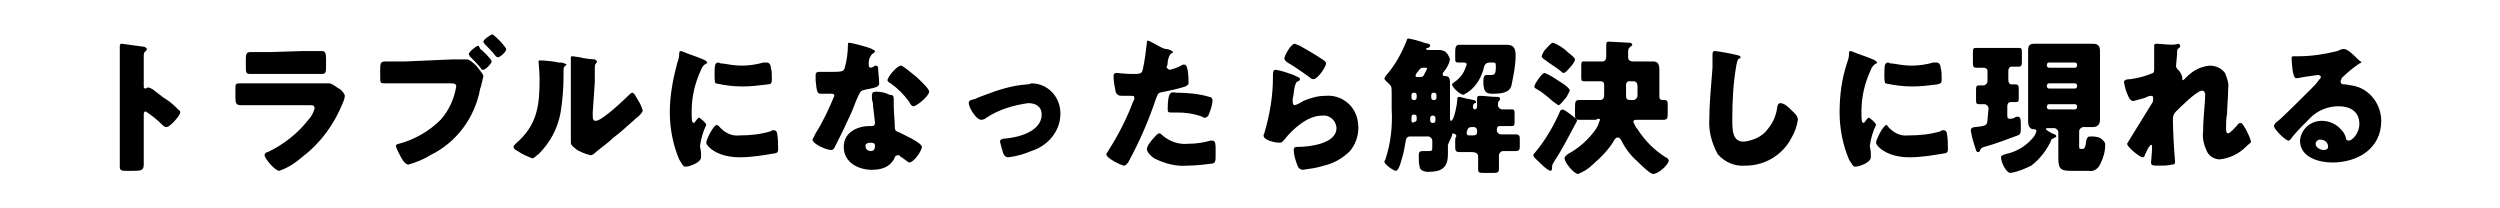 <?xml version="1.0" encoding="utf-8"?>
<!-- Generator: Adobe Illustrator 27.9.0, SVG Export Plug-In . SVG Version: 6.00 Build 0)  -->
<svg version="1.1" id="レイヤー_1" xmlns="http://www.w3.org/2000/svg" xmlns:xlink="http://www.w3.org/1999/xlink" x="0px"
	 y="0px" viewBox="0 0 240 20" style="enable-background:new 0 0 240 20;" xml:space="preserve">
<path id="パス_97169" d="M13.8,11c0-0.1,0-0.3,0.2-0.3c0.6,0.4,1.1,0.8,1.6,1.3c0.1,0.1,0.2,0.2,0.4,0.2c0.3,0,1.3-1.1,1.3-1.4
	c0-0.1,0-0.2-0.1-0.2c-0.4-0.4-0.8-0.8-1.3-1.1c-0.2-0.1-0.8-0.6-1.2-0.9c-0.2-0.1-0.3-0.2-0.5-0.2c-0.1,0-0.2,0.1-0.2,0.1
	c-0.2,0-0.2-0.1-0.2-0.2V5.4c0-0.2,0-0.4,0.2-0.5c0,0,0.1-0.1,0.1-0.2c0-0.1-0.1-0.1-0.2-0.2c-0.7-0.1-1.4-0.2-2.2-0.3
	c-0.2,0-0.2,0.1-0.2,0.3c0,0.4,0,1.2,0,1.7v8.1c0,0.6,0,1.1,0,1.7c0,0.4,0.2,0.4,0.7,0.4h0.6c0.9,0,1-0.1,1-0.7c0-0.5,0-0.9,0-1.4
	L13.8,11z M25.9,5c-0.7,0-1.5,0-1.9,0c-0.3,0-0.4,0.2-0.4,0.6v0.8c0,0.5,0,0.7,0.4,0.7c0.6,0,1.2,0,1.8,0h3.3c0.6,0,1.2,0,1.8,0
	c0.4,0,0.4-0.2,0.4-0.8V5.6c0-0.5-0.1-0.7-0.4-0.7c-0.2,0-0.4,0-0.5,0c-0.4,0-0.9,0-1.3,0L25.9,5z M24.9,8c-0.6,0-1.3,0-1.9,0
	c-0.4,0-0.4,0.1-0.4,0.6v0.8c0,0.5,0.1,0.7,0.5,0.7c0.6,0,1.2,0,1.9,0h4.8c0.2,0,0.4,0,0.4,0.3c-0.1,0.4-0.3,0.8-0.6,1.1
	c-1,1.3-2.4,2.4-3.9,3.1c-0.1,0-0.3,0.1-0.3,0.3c0,0.3,1,1.5,1.4,1.5c0.9-0.3,1.6-0.8,2.3-1.4c1.7-1.3,3-3.1,3.8-5.1
	c0.1-0.2,0.2-0.5,0.2-0.7c0-0.2-0.3-0.5-0.4-0.6C32.3,8.4,31.9,8,31.6,8c-0.1,0-0.2,0-0.3,0c-0.3,0-0.6,0-0.9,0L24.9,8z M45,5.2
	c0,0.1,0.1,0.1,0.1,0.2c0.4,0.4,0.8,0.8,1.1,1.2c0,0.1,0.1,0.1,0.2,0.1c0.2,0,0.8-0.6,0.8-0.8s-0.9-1.1-1.1-1.2
	C46,4.5,46,4.4,45.9,4.4C45.7,4.4,45,5,45,5.2L45,5.2z M47.3,3.3c-0.2,0-0.9,0.5-0.9,0.7c0,0.1,0.1,0.1,0.1,0.2
	c0.4,0.4,0.8,0.8,1.1,1.2c0,0,0.1,0.1,0.2,0.1c0.2,0,0.8-0.5,0.8-0.8C48.3,4.2,47.8,3.7,47.3,3.3L47.3,3.3z M38.9,5.9
	c-0.6,0-1.3,0-1.9,0c-0.4,0-0.5,0.1-0.5,0.7v0.7c0,0.7,0,0.7,0.5,0.7c0.6,0,1.2,0,1.8,0h4.5c0.2,0,0.5,0,0.5,0.3
	c-0.2,1.2-0.7,2.3-1.5,3.2c-1.1,1.1-2.5,1.9-4,2.3c-0.1,0-0.3,0.1-0.3,0.2c0.1,0.4,0.3,0.7,0.5,1.1c0.1,0.2,0.4,0.7,0.7,0.7
	c0.7-0.2,1.5-0.5,2.1-0.9c2.5-1.2,4.3-3.6,4.8-6.4c0.1-0.2,0.1-0.4,0.2-0.7c0-0.2,0.1-0.3,0.1-0.5c0-0.2-0.4-0.6-0.6-0.9l-0.1-0.1
	c-0.2-0.2-0.6-0.6-0.9-0.6c-0.3,0-0.9,0-1.3,0L38.9,5.9z M51.9,5.8c-0.1,0-0.2,0-0.2,0.1c0,0.1,0.1,1,0.1,1.7c0,2.5-0.2,4.4-2.3,6.2
	c-0.1,0.1-0.2,0.2-0.2,0.3c0,0.2,0.2,0.3,0.4,0.4c0.4,0.3,0.9,0.5,1.4,0.7c0.2,0,0.4-0.3,0.6-0.4c1.1-1.1,1.8-2.4,2.1-3.9
	c0.2-1.2,0.3-2.4,0.3-3.6c0-0.2,0-0.3,0-0.5c0-0.2,0-0.4,0.2-0.5c0,0,0.1-0.1,0.1-0.1C54.1,6,53.9,6,53.6,6
	C53.3,5.9,52.2,5.8,51.9,5.8L51.9,5.8z M57.1,7.9c0-0.4,0-0.8,0-1.3c0-0.2,0-0.4,0.1-0.5c0.1-0.1,0.1-0.1,0.1-0.2
	c0-0.1-0.1-0.1-0.2-0.2c-0.2,0-1.2-0.1-1.4-0.2c-0.1,0-0.7-0.1-0.7-0.1c-0.1,0-0.2,0-0.2,0.1c0,0,0,0.1,0,0.1c0,0.2,0,0.5,0,0.8
	c0,0.4,0,0.9,0,1.2v4.4c0,0.8,0,1.4,0,1.7c0,0.3,0.4,0.5,0.6,0.7c0.4,0.2,0.8,0.4,1.3,0.5c0.2,0,0.4-0.2,0.5-0.3
	c0.6-0.5,1.2-0.9,1.7-1.4c0.7-0.5,1.3-1.1,2-1.7c0,0,0.1-0.1,0.1-0.1c0.3-0.2,0.7-0.6,0.7-0.8c-0.1-0.3-0.2-0.6-0.4-0.9
	c-0.2-0.3-0.4-0.8-0.6-0.8c-0.1,0-0.2,0.1-0.3,0.2c-0.4,0.4-2.6,2.5-3.2,2.5c-0.3,0-0.3-0.2-0.3-0.8L57.1,7.9z M64.3,10.8
	c0,1.5,0.3,3.1,0.9,4.5c0.3,0.5,0.4,0.7,0.6,0.7c0.4,0,1.5-0.4,1.5-0.9c0-0.1,0-0.3,0-0.4c0-0.2-0.1-0.6-0.1-0.7
	c0.1-0.7,0.3-1.4,0.6-2c0-0.2-0.6-0.7-0.7-0.7s-0.2,0.2-0.3,0.3c-0.1,0.1-0.1,0.2-0.2,0.2c-0.2,0-0.2-0.4-0.2-1.1
	c0-1.4,0.3-2.7,0.9-4c0.1-0.3,0.3-0.5,0.5-0.6c0.1,0,0.1-0.1,0.1-0.1s-0.1-0.2-0.4-0.3c-0.7-0.3-1.4-0.5-2.1-0.8
	c-0.2,0-0.2,0.1-0.2,0.4c0,0.2-0.1,0.5-0.2,0.8C64.6,7.6,64.3,9.2,64.3,10.8z M68.6,7.3c0,0.2,0,0.6,0.1,0.7
	c0.9,0.2,1.7,0.3,2.6,0.3c0.8,0,1.6-0.1,2.4-0.2C74,8.1,74.1,8,74.1,7.6c0-0.4,0-0.8-0.1-1.1C74,6.3,73.9,6,73.6,6
	c-0.1,0-0.2,0-0.3,0c-0.7,0.2-1.4,0.3-2.1,0.3c-0.6,0-1.2-0.1-1.8-0.2c-0.1,0-0.3,0-0.4-0.1C68.6,6,68.6,6.3,68.6,7.3z M68.8,12
	c-0.3,0-1,1.4-1,1.7c0,0.3,1,1.4,3.2,1.4c1.2,0,2.3-0.2,3.5-0.4c0.2-0.1,0.2-0.2,0.2-0.4c0-0.5,0-1-0.1-1.5c0-0.1-0.1-0.3-0.3-0.3
	c-0.1,0-0.2,0-0.3,0.1C73,12.9,72,13,71,13c-0.8,0.1-1.5-0.3-2-0.9C69,12.1,68.9,12,68.8,12z M81.5,4.1c-0.1,0-0.1,0.1-0.1,0.2
	c0,0.7-0.1,1.5-0.3,2.2c-0.1,0.4-0.3,0.4-1.6,0.4c-0.3,0-0.6,0-0.9,0c-0.2,0-0.3,0.1-0.3,0.3c0,0.1,0,0.4,0,0.5
	c0.1,1.2,0.2,1.3,0.5,1.3c0.2,0,0.5,0,0.6,0c0.1,0,0.4,0,0.5,0c0.1,0,0.2,0.1,0.2,0.2c0,0,0,0,0,0c-0.5,1.2-1.1,2.5-1.8,3.6
	c-0.1,0.2-0.2,0.4-0.3,0.6c0,0.4,1.3,1,1.8,1c0.2,0,0.2-0.1,0.3-0.2c0.1-0.2,0.2-0.4,0.3-0.6c0.4-0.8,0.8-1.6,1.2-2.5
	c0.3-0.6,0.5-1.3,0.8-1.9c0.2-0.4,0.2-0.5,0.7-0.6c1.1-0.2,1.3-0.3,1.3-0.6c0-0.5-0.1-1-0.1-1.5c0-0.1-0.1-0.2-0.2-0.2
	c-0.1,0-0.2,0-0.2,0.1c-0.1,0-0.2,0.1-0.3,0.1c-0.1,0-0.2-0.1-0.2-0.2c0-0.1,0-0.1,0-0.2c0,0,0-0.1,0-0.1c0-0.3,0.1-0.5,0.3-0.8
	c0.2-0.1,0.3-0.2,0.3-0.3s-0.2-0.1-0.3-0.2C83.3,4.5,81.7,4.1,81.5,4.1z M86.5,6.3c-0.4,0-1.3,1.1-1.3,1.4c0,0.1,0.1,0.2,0.3,0.3
	c0.7,0.5,1.3,1.1,1.8,1.8c0.1,0.2,0.2,0.4,0.4,0.4c0.3,0,1.5-1,1.5-1.4c0-0.3-0.9-1.1-1.2-1.4C87.6,7.1,86.7,6.3,86.5,6.3L86.5,6.3z
	 M84.1,8.8c-0.3,0-0.4,0.1-0.4,0.4c0,0.2,0,0.4,0.1,0.7c0,0.4,0.2,1.7,0.2,1.9c0,0.2-0.1,0.3-0.3,0.3c0,0,0,0-0.1,0h-0.1
	c-1.2,0-2.5,0.6-2.5,2c0,1.5,1.4,2.2,2.7,2.2c0.6,0,1.2-0.1,1.7-0.5c0.2-0.2,0.4-0.4,0.5-0.7c0-0.1,0.2-0.2,0.3-0.2
	c0.1,0,0.2,0,0.2,0.1c0.1,0.1,0.2,0.1,0.3,0.2c0.3,0.2,0.5,0.4,0.6,0.4c0.4,0,1.2-1.1,1.2-1.5c0-0.4-1.8-1.2-2.2-1.4
	c-0.3-0.1-0.4-0.2-0.4-0.5c0-0.7-0.1-1.4-0.1-2.1c0-0.3,0-0.5,0-0.6c0-0.3-0.1-0.4-0.4-0.4C85,8.9,84.6,8.8,84.1,8.8z M83.6,13.7
	c0.4,0,0.4,0.2,0.4,0.3c0,0.3-0.1,0.5-0.4,0.5c-0.3,0-0.5-0.2-0.5-0.4C83,13.8,83.3,13.7,83.6,13.7L83.6,13.7z M98.6,8.1
	c-1.4,0.1-2.7,0.5-4,1c-0.3,0.1-0.8,0.3-1,0.4C93.1,9.6,93,9.7,93,9.9c0,0.4,0.7,1.6,1.2,1.6c0.2,0,0.4-0.1,0.5-0.2
	c1.2-0.8,2.6-1.2,4-1.4c0.7,0,1.3,0.3,1.3,1.1c0,1.6-2.2,2.2-3.5,2.3c-0.3,0-0.5,0.1-0.5,0.3c0.1,0.4,0.2,0.8,0.3,1.1
	c0.1,0.2,0.2,0.4,0.5,0.4c0.8-0.1,1.5-0.3,2.2-0.6c1.6-0.5,2.8-1.9,2.8-3.6c0-1.6-1.2-2.9-2.8-2.9C98.8,8.1,98.7,8.1,98.6,8.1z
	 M110.2,3.9c-0.1,0-0.1,0.1-0.1,0.2c-0.1,0.9-0.2,1.7-0.4,2.6c-0.1,0.4-0.3,0.4-1,0.4c-0.7,0-1.4-0.1-1.5-0.1
	c-0.2,0-0.3,0.1-0.3,0.3c0,0.5,0.1,1,0.2,1.5c0.1,0.3,0.3,0.4,0.6,0.4s0.6,0,0.9,0c0.2,0,0.3,0,0.3,0.2c0,0.1,0,0.2-0.1,0.3
	c-0.6,1.6-1.4,3.2-2.3,4.6c-0.1,0.2-0.2,0.3-0.3,0.5c0,0.4,1.5,1.1,1.7,1.1s0.3-0.2,0.4-0.3c1.1-2,2-4.1,2.7-6.2
	c0.2-0.5,0.2-0.5,0.8-0.6c0.5-0.1,1.4-0.3,2-0.5c0.2-0.1,0.3-0.2,0.3-0.3c0-0.4,0-1.8-0.4-1.8c-0.1,0-0.2,0-0.3,0.1
	c-0.4,0.2-0.7,0.3-1.1,0.4c-0.1,0-0.2-0.1-0.3-0.2c0,0,0,0,0,0c0,0,0-0.1,0-0.1c0.1-0.2,0.1-0.3,0.1-0.5c0.1-0.5,0.2-0.7,0.4-0.8
	c0.1,0,0.1-0.1,0.1-0.1c0-0.1-0.4-0.3-0.7-0.3S110.4,3.9,110.2,3.9z M112.1,10.5c0,0.3,0.1,0.3,0.4,0.3h0.5c0.8,0,1.6,0.1,2.4,0.4
	c0.1,0.1,0.2,0.1,0.3,0.1c0.1,0,0.2-0.1,0.3-0.2c0.2-0.5,0.4-1,0.4-1.5c0-0.2-0.2-0.3-0.3-0.3c-1-0.3-2.1-0.4-3.2-0.4
	C112.4,8.8,112.1,8.8,112.1,10.5z M111.3,12.8c-0.2,0-0.4,0.3-0.5,0.4c-0.2,0.2-0.7,0.8-0.7,1.1c0,0.3,0.4,0.7,0.7,0.9
	c1,0.5,2.1,0.8,3.2,0.7c0.8,0,1.6-0.1,2.4-0.2c0.3-0.1,0.3-0.2,0.3-1v-0.4c0-0.4,0-0.8-0.3-0.8c-0.1,0-0.1,0-0.2,0
	c-0.7,0.2-1.4,0.3-2.1,0.3c-0.9,0.1-1.8-0.2-2.5-0.8C111.5,12.9,111.4,12.8,111.3,12.8z M123.3,5.6c0,0.2,0.1,0.2,0.3,0.4
	c0.7,0.4,1.4,0.9,2.1,1.4c0.1,0.1,0.2,0.2,0.4,0.2c0.4,0,1.2-1.2,1.2-1.5c0-0.2-0.2-0.3-0.5-0.5c-0.6-0.4-1.3-0.8-2-1.2
	c-0.2-0.1-0.3-0.1-0.5-0.2C123.9,4.2,123.3,5.4,123.3,5.6z M122.5,6.7c-0.3,0-0.3,0.2-0.3,0.8c0,1.7-0.3,3.5-0.8,5.2
	c0,0.1-0.1,0.2-0.1,0.3c0,0.5,1.2,0.7,1.5,0.7s0.3-0.1,0.5-0.3c0.8-1,2.2-2.3,3.6-2.3c0.7-0.1,1.3,0.4,1.4,1.1c0,0,0,0,0,0.1
	c0,1.5-2.6,1.8-3.7,1.8c-0.2,0-0.4,0-0.4,0.3c0,0.5,0.2,1.1,0.4,1.6c0.1,0.2,0.3,0.3,0.5,0.3c0.7-0.1,1.4-0.2,2-0.4
	c0.9-0.2,1.8-0.7,2.5-1.4c0.5-0.6,0.8-1.4,0.8-2.2c0-0.8-0.2-1.5-0.7-2.1c-0.6-0.7-1.5-1.1-2.5-1c-0.7,0-1.4,0.2-2.1,0.5
	c-0.3,0.2-0.5,0.3-0.8,0.4c-0.1,0-0.2-0.1-0.2-0.3c0-0.1,0-0.2,0-0.3c0.1-0.4,0.1-0.8,0.2-1.2c0.1-0.3,0.1-0.4,0.3-0.5
	c0.1,0,0.2-0.1,0.2-0.2c0-0.2-0.3-0.2-0.6-0.4C123.6,7,123.1,6.8,122.5,6.7L122.5,6.7z M141,13c-0.1,0-0.2-0.1-0.2-0.2c0,0,0,0,0,0
	c0,0,0-0.1,0-0.1c0.1-0.3,0.1-0.5,0.5-0.5h0.2c0.2,0,0.3,0.2,0.3,0.3v0.2c0,0.2-0.1,0.3-0.4,0.3L141,13z M137.5,11.8
	c-0.1,0-0.2-0.1-0.2-0.2v-0.3c0-0.1,0.1-0.2,0.2-0.2h0.1c0.1,0,0.2,0.1,0.2,0.2c0,0,0,0,0,0v0.3c0,0.1-0.1,0.2-0.2,0.2c0,0,0,0,0,0
	H137.5z M137.7,8.9c0.1,0,0.2,0.1,0.2,0.2c0,0,0,0,0,0v0.3c0,0.1-0.1,0.2-0.2,0.2c0,0,0,0,0,0h-0.1c-0.1,0-0.2-0.1-0.2-0.2V9.1
	c0-0.1,0.1-0.2,0.2-0.2H137.7z M135.7,11.8c-0.1,0-0.2-0.1-0.2-0.2c0,0,0,0,0,0v-0.2c0-0.2,0-0.4,0.2-0.4h0.1c0.1,0,0.2,0.1,0.2,0.2
	v0.3c0,0.1-0.1,0.2-0.2,0.2H135.7z M135.8,8.9c0.1,0,0.2,0.1,0.2,0.2v0.3c0,0.1-0.1,0.2-0.2,0.2h-0.1c-0.1,0-0.2-0.1-0.2-0.2
	c0,0,0,0,0,0V9.1c0-0.1,0.1-0.2,0.2-0.2c0,0,0,0,0,0H135.8z M136.1,7.4c-0.1,0-0.2,0-0.2-0.1c0,0,0-0.1,0-0.1C136,7,136,7,136.1,6.9
	c0.2-0.3,0.3-0.4,0.5-0.4h0.2c0.1,0,0.2,0,0.2,0.1c-0.1,0.2-0.2,0.4-0.3,0.6c-0.1,0.2-0.3,0.2-0.5,0.2L136.1,7.4z M139.4,13
	c0-0.1,0-0.2,0.1-0.2c0,0,0.3,0.1,0.3,0.2c0,0,0,0.1,0,0.1c-0.1,0.1-0.1,0.3-0.1,0.4V14c0,0.4,0,0.6,0.4,0.6c0.4,0,0.8,0,1.2,0
	c0.3,0,0.6,0.1,0.6,0.4c0,0.4,0,0.8,0,1.2c0,0.4,0.1,0.4,0.6,0.4h0.8c0.4,0,0.6,0,0.6-0.4c0-0.4,0-0.9,0-1.3c0-0.2,0.2-0.4,0.4-0.4
	c0.4,0,0.8,0,1.2,0c0.4,0,0.4-0.2,0.4-0.5v-0.6c0-0.3,0-0.5-0.4-0.5c-0.4,0-0.8,0-1.2,0h-0.2c-0.2,0-0.3-0.1-0.4-0.3c0,0,0,0,0-0.1
	v-0.1c0-0.2,0.1-0.3,0.3-0.3c0,0,0,0,0,0c0.4,0,0.7,0,1.1,0c0.3,0,0.3-0.1,0.3-0.5V11c0-0.4,0-0.5-0.3-0.5s-0.6,0-0.9,0
	c-0.2,0-0.4-0.2-0.4-0.4c0-0.2,0-0.3,0.1-0.4c0.1-0.1,0.1-0.1,0.1-0.2c0-0.2-0.1-0.2-0.4-0.2c-0.4,0-1.1-0.1-1.5-0.1
	c-0.1,0-0.3,0-0.3,0.2v0.1c0,0.2,0,0.5,0,0.7c0,0.2-0.1,0.3-0.2,0.3s-0.2-0.1-0.2-0.2c0-0.4,0.2-0.4,0.2-0.4c0.1,0,0.1-0.1,0.1-0.1
	c0-0.2-0.3-0.2-0.7-0.3c-0.2,0-0.8-0.2-0.9-0.2c-0.2,0-0.2,0.1-0.2,0.3c0,0.3-0.3,2-0.6,2c-0.1,0-0.1-0.1-0.1-0.4V9.3
	c0-0.4,0-0.9,0-1.4c0-0.4-0.1-0.6-0.5-0.6c-0.1,0-0.2,0-0.2-0.2c0-0.1,0-0.1,0.1-0.2c0.3-0.4,0.5-0.7,0.6-1.2
	c-0.1-0.3-0.2-0.5-0.4-0.7c-0.1-0.1-0.4-0.2-0.6-0.2c-0.3,0-0.5,0-0.8,0h-0.2c-0.1,0-0.3,0-0.3-0.1c0-0.1,0.2-0.1,0.2-0.1
	s0.2-0.1,0.2-0.2c0-0.2-0.2-0.2-0.6-0.3c-0.2-0.1-1.3-0.4-1.5-0.4c-0.1,0-0.1,0-0.2,0.3c-0.5,1.2-1.1,2.3-1.9,3.2
	c-0.1,0.1-0.1,0.2-0.2,0.3c0,0.2,0.3,0.4,0.4,0.5c0.3,0.3,0.3,0.3,0.3,1.1v1.4c0.1,1.6-0.1,3.3-0.6,4.8c0,0.1-0.1,0.1-0.1,0.2
	c0,0.3,0.9,0.9,1.1,0.9c0.2,0,0.4-0.5,0.5-0.9c0.2-0.6,0.3-1.1,0.4-1.7c0.1-0.5,0.1-0.7,0.5-0.7h1.7c0.2,0,0.4,0.2,0.4,0.4
	c0,0,0,0,0,0v0.6c0,0.3,0,0.4-0.3,0.4c-0.2,0-0.4,0-0.6,0c-0.3,0-0.4,0.1-0.4,0.4c0,0.4,0,0.8,0.1,1.2c0.1,0.3,0.5,0.4,0.8,0.4
	c1.3,0,1.9-0.4,1.9-1.7c0-0.3,0-0.6,0-0.9L139.4,13z M141.5,4.3c-0.5,0-0.9,0-1.4,0c-0.3,0-0.4,0.2-0.4,0.6v0.6c0,0.4,0,0.5,0.3,0.5
	c0.2,0,0.3,0,0.5,0c0.1,0,0.3,0,0.3,0.2c-0.1,0.3-0.2,0.6-0.4,0.9c-0.2,0.3-0.5,0.6-0.8,0.8c-0.1,0.1-0.2,0.1-0.2,0.2
	c0,0.3,0.8,1,1.1,1c1-0.5,1.6-1.4,1.9-2.4c0.1-0.5,0.2-0.7,0.7-0.7c0.5,0,0.5,0,0.5,0.4c0,0.7-0.1,0.8-0.5,0.8h-0.4
	c-0.2,0-0.3,0.2-0.3,0.6c0,1.2,0.4,1.2,1,1.2c1.3,0,1.6-0.4,1.7-0.8c0.2-1,0.4-1.9,0.4-2.9c0-0.8-0.3-1-0.9-1c-0.4,0-0.9,0-1.3,0
	L141.5,4.3z M153.4,11.4c0.1,0,0.2,0,0.2,0.1c-0.1,0.3-0.2,0.6-0.4,0.9c-0.7,1-1.6,1.8-2.7,2.4c-0.1,0.1-0.3,0.2-0.3,0.4
	c0,0.4,0.9,1.5,1.3,1.5c0.5-0.2,1-0.5,1.4-0.9c0.8-0.7,1.6-1.5,2.1-2.4c0.1-0.1,0.1-0.2,0.3-0.2s0.2,0.1,0.3,0.2
	c0.4,0.8,0.9,1.5,1.6,2.1c0.2,0.2,1.2,1.2,1.5,1.2c0.5,0,1.5-0.9,1.5-1.3c0-0.1-0.2-0.3-0.3-0.3c-1.1-0.7-2-1.6-2.7-2.7
	c-0.2-0.2-0.3-0.5-0.4-0.7c0-0.2,0.2-0.2,0.4-0.2h0.9c0.5,0,1,0,1.6,0c0.4,0,0.4-0.2,0.4-0.7v-0.6c0-0.5,0-0.6-0.4-0.6h-0.1
	c-0.2,0-0.3-0.1-0.3-0.3c0,0,0,0,0,0V8.4c0-0.5,0-1,0-1.6c0-0.6-0.1-0.9-0.6-0.9c-0.4,0-0.8,0-1.3,0h-0.6c-0.4,0-0.5-0.2-0.5-0.4
	V5.2c0-0.5,0-0.5,0.2-0.7c0.1-0.1,0.2-0.1,0.2-0.2c0-0.1-0.1-0.2-0.3-0.2c-0.2,0-1.7-0.1-1.9-0.1s-0.3,0-0.3,0.3c0,0.2,0,0.5,0,0.8
	c0,0.1,0,0.2,0,0.3c0,0.3-0.1,0.5-0.4,0.5H153c-0.4,0-0.8,0-1,0s-0.2,0.1-0.2,0.6v0.9c0,0.2,0,0.4,0.2,0.4c0.2,0,0.7,0,1,0h0.6
	c0.3,0,0.4,0.1,0.4,0.4v0.7c0,0.4,0,0.7-0.4,0.7h-0.4c-0.5,0-1,0-1.6,0c-0.4,0-0.4,0.2-0.4,0.9v0.4c0,0.4,0,0.6,0.4,0.6
	c0.5,0,1.1,0,1.6,0L153.4,11.4z M156.5,9.6c-0.3,0-0.4-0.1-0.4-0.4V8.1c0-0.1,0.1-0.3,0.3-0.3h0.4c0.3,0,0.4,0.2,0.4,0.5v0.9
	c0,0.2-0.2,0.4-0.4,0.4c0,0,0,0,0,0L156.5,9.6z M149.1,4.1c-0.2,0-0.4,0.3-0.7,0.6c-0.2,0.2-0.3,0.4-0.4,0.7c0,0.1,0.2,0.3,0.4,0.4
	c0.2,0.2,0.9,0.6,1.4,1c0.1,0.1,0.2,0.2,0.3,0.2c0.2,0,0.4-0.3,0.6-0.5s0.5-0.6,0.5-0.8s-0.5-0.5-0.7-0.7
	C150.1,4.6,149.6,4.3,149.1,4.1z M150,10.5c-0.1,0-0.1,0.1-0.2,0.1c-0.6,1.4-1.4,2.8-2.4,4c-0.1,0.1-0.2,0.2-0.2,0.3
	c0,0.2,0.3,0.4,0.6,0.7c0.3,0.3,0.6,0.6,1,0.8c0.2,0,0.2-0.2,0.2-0.3V16c0-0.2,0.1-0.3,0.2-0.5c0.8-1.2,1.5-2.6,2.2-3.9
	c0-0.2-0.5-0.5-0.6-0.6C150.5,10.8,150.3,10.6,150,10.5L150,10.5z M148.3,7c-0.3,0-1,1.1-1,1.3c0,0.2,0.2,0.2,0.3,0.3
	c0.4,0.2,0.7,0.5,1.1,0.8c0.3,0.3,0.6,0.5,0.9,0.7c0.2,0,0.6-0.6,0.8-0.8c0.1-0.2,0.2-0.4,0.3-0.6c0-0.2-0.4-0.5-0.7-0.7
	C149.4,7.6,148.8,7.2,148.3,7L148.3,7z M164.6,4.9c-0.2,0-0.2,0.2-0.2,0.5s0,0.8,0,1.1c-0.1,1.5-0.3,3.2-0.3,4.8
	c-0.1,1.2,0.2,2.4,0.8,3.5c0.7,0.8,1.7,1.2,2.7,1.1c1.9,0,3.6-1.1,4.4-2.7c0.3-0.5,0.5-1.1,0.6-1.7c0-0.4-0.4-0.7-0.7-1
	c-0.2-0.2-0.6-0.6-1-0.6c-0.2,0-0.3,0.3-0.3,0.5c-0.1,0.7-0.4,1.4-0.9,2c-0.5,0.7-1.4,1.1-2.3,1.2c-1.1,0-1.1-1.1-1.1-2.2
	c0-1.8,0.1-3.5,0.4-5.2c0.1-0.4,0.1-0.5,0.3-0.6c0.1,0,0.1-0.1,0.1-0.1c0-0.1-0.2-0.2-0.3-0.2C166.5,5.2,164.9,4.9,164.6,4.9
	L164.6,4.9z M176.6,10.8c0,1.5,0.3,3.1,0.9,4.5c0.3,0.5,0.4,0.7,0.6,0.7c0.4,0,1.5-0.4,1.5-0.9c0-0.1,0-0.3,0-0.4
	c0-0.2-0.1-0.6-0.1-0.7c0.1-0.7,0.3-1.4,0.6-2c0-0.2-0.6-0.7-0.7-0.7s-0.2,0.2-0.3,0.3c-0.1,0.1-0.1,0.2-0.2,0.2
	c-0.2,0-0.2-0.4-0.2-1.1c0-1.4,0.3-2.7,0.9-4c0.1-0.3,0.3-0.5,0.5-0.6c0.1,0,0.1-0.1,0.1-0.1s-0.1-0.2-0.4-0.3
	c-0.7-0.3-1.4-0.5-2.1-0.8c-0.2,0-0.2,0.1-0.2,0.4c0,0.2-0.1,0.5-0.2,0.8C176.8,7.6,176.6,9.2,176.6,10.8z M180.9,7.3
	c0,0.2,0,0.6,0.1,0.7c0.9,0.2,1.7,0.3,2.6,0.3c0.8,0,1.6-0.1,2.4-0.2c0.4-0.1,0.4-0.2,0.4-0.5c0-0.4,0-0.8-0.1-1.1
	c0-0.2-0.1-0.5-0.4-0.5c-0.1,0-0.2,0-0.3,0c-0.7,0.2-1.4,0.3-2.1,0.3c-0.6,0-1.2-0.1-1.8-0.2c-0.1,0-0.3,0-0.4-0.1
	C180.9,6,180.9,6.3,180.9,7.3z M181.1,12c-0.3,0-1,1.4-1,1.7c0,0.3,1,1.4,3.2,1.4c1.2,0,2.3-0.2,3.5-0.4c0.2-0.1,0.2-0.2,0.2-0.4
	c0-0.5,0-1-0.1-1.5c0-0.1-0.1-0.3-0.3-0.3c-0.1,0-0.2,0-0.3,0.1c-1,0.3-2,0.4-3.1,0.4c-0.8,0.1-1.5-0.3-2-0.9
	C181.2,12.1,181.2,12,181.1,12z M196.9,13.5c0-0.1,0.1-0.2,0.2-0.2c0.1-0.1,0.3-0.1,0.3-0.2c0-0.2-0.2-0.2-0.4-0.3
	c-0.2-0.1-0.4-0.2-0.6-0.4c0-0.1,0.1-0.1,0.2-0.1h0.6c0.2,0,0.4,0.2,0.4,0.4c0,0,0,0,0,0v2.5c0,1.1,0.3,1.2,1.3,1.2h1.6
	c0.5,0.1,0.9-0.2,1.1-0.6c0.3-0.6,0.5-1.2,0.5-1.9c0-0.3-0.2-0.4-0.4-0.6c-0.3-0.2-0.7-0.2-1-0.2c-0.3,0-0.3,0.1-0.4,0.3
	c-0.1,0.6-0.1,0.9-0.4,0.9h-0.1c-0.2,0-0.2-0.1-0.2-0.2v-1.5c0-0.2,0.2-0.4,0.4-0.4c0.3,0,0.6,0,0.9,0c0.4,0,0.7-0.2,0.7-0.7
	c0-0.4,0-0.8,0-1.2V6.1c0-0.4,0-0.8,0-1.2c0-0.5-0.2-0.7-0.7-0.7c-0.4,0-0.8,0-1.1,0h-3.4c-0.4,0-0.8,0-1.1,0
	c-0.5,0-0.6,0.2-0.6,0.7c0,0.4,0,0.8,0,1.2v4.4c0,0.4,0,0.8,0,1.2c0,0.3,0.1,0.6,0.4,0.7c0.2,0,0.4,0,0.4,0.2
	c-0.1,0.3-0.2,0.5-0.4,0.7c-0.7,0.8-1.6,1.3-2.6,1.5c-0.2,0.1-0.4,0.1-0.4,0.3c0,0.5,0.5,1.5,0.9,1.5c0.7-0.1,1.4-0.4,2-0.7
	C195.8,15.3,196.5,14.4,196.9,13.5z M196.7,6.5c-0.1,0-0.2-0.1-0.2-0.2V6.2c0-0.1,0.1-0.2,0.2-0.2h2.5c0.1,0,0.2,0.1,0.2,0.2
	c0,0,0,0,0,0v0.1c0,0.1-0.1,0.2-0.2,0.2c0,0,0,0,0,0H196.7z M199.2,8c0.1,0,0.2,0.1,0.2,0.2v0.1c0,0.1-0.1,0.2-0.2,0.2c0,0,0,0,0,0
	h-2.5c-0.1,0-0.2-0.1-0.2-0.2V8.2c0-0.1,0.1-0.2,0.2-0.2H199.2z M199.2,10c0.1,0,0.2,0.1,0.2,0.2c0,0,0,0,0,0v0.1
	c0,0.1-0.1,0.2-0.2,0.2c0,0,0,0,0,0h-2.5c-0.1,0-0.2-0.1-0.2-0.2v-0.1c0-0.1,0.1-0.2,0.2-0.2H199.2z M190.8,11.5
	c0,0.6-0.3,0.6-1.2,0.7c-0.2,0-0.4,0.1-0.4,0.3c0,0.2,0.1,0.4,0.1,0.6l0.2,0.7c0.2,0.6,0.2,0.8,0.4,0.8c0.1,0,0.2-0.1,0.2-0.2
	c0.1-0.2,0.1-0.2,0.4-0.3c1.1-0.3,2.1-0.7,3.2-1.1c0.3-0.1,0.3-0.3,0.3-0.8c0-0.7,0-1-0.3-1c-0.1,0-0.2,0-0.3,0.1
	c-0.2,0.1-0.3,0.1-0.5,0.1c-0.2,0-0.2-0.2-0.2-0.3v-0.9c0-0.2,0.1-0.4,0.3-0.4c0,0,0,0,0.1,0c0.1,0,0.2,0,0.4,0
	c0.3,0,0.3-0.1,0.3-0.5V8.7c0-0.5,0-0.6-0.4-0.6c-0.1,0-0.3,0-0.3,0c-0.2,0-0.3-0.2-0.3-0.4V6.8c0-0.2,0.1-0.4,0.3-0.4c0,0,0,0,0,0
	c0.2,0,0.4,0,0.7,0c0.3,0,0.3-0.2,0.3-0.6V5.2c0-0.5,0-0.6-0.3-0.6s-0.8,0-1.3,0H191c-0.5,0-1,0-1.3,0s-0.3,0.1-0.3,0.5V6
	c0,0.3,0,0.5,0.3,0.5c0.2,0,0.5,0,0.7,0c0.2,0,0.4,0.1,0.4,0.3c0,0,0,0,0,0.1v0.9c0,0.2-0.2,0.4-0.4,0.4c-0.1,0-0.3,0-0.4,0
	c-0.3,0-0.3,0.1-0.3,0.6v0.7c0,0.4,0,0.5,0.3,0.5c0.2,0,0.3,0,0.5,0c0.2,0,0.4,0.2,0.4,0.4L190.8,11.5z M207.1,4.2
	c-0.2,0-0.3,0-0.3,0.2c0,0.1,0,0.3,0,0.4c0,0.6,0,1.1,0,1.7v0.1c0,0.2,0,0.3-0.1,0.4c-0.7,0.3-1.4,0.5-2.2,0.6
	c-0.4,0-0.6,0.1-0.6,0.3c0.1,0.5,0.2,0.9,0.4,1.3c0.1,0.3,0.3,0.5,0.5,0.5c0.4-0.1,0.7-0.2,1.1-0.3c0.2-0.1,0.4-0.2,0.6-0.2
	c0.2,0,0.2,0.1,0.2,0.3c0,0.1,0,0.3-0.1,0.4c-0.7,1.1-1.4,2.3-2.1,3.4c-0.1,0.2-0.2,0.3-0.3,0.5c0,0.3,1.2,1.3,1.5,1.3
	c0.1,0,0.2-0.1,0.2-0.2c0,0,0-0.1,0.1-0.2c0.1-0.3,0.4-0.8,0.5-0.8s0.1,0.1,0.1,0.2c0,0.5-0.1,1.4-0.1,1.5c0,0.3,0.2,0.3,0.8,0.3
	c0.4,0,0.8,0,1.2-0.1c0.1,0,0.3,0,0.3-0.2c0-0.1,0-0.1,0-0.2c-0.1-1.1-0.2-2.9-0.2-4c0-0.3,0.1-0.5,0.3-0.7c0.4-0.4,2-2,2.5-2
	c0.2,0,0.3,0.2,0.3,0.4c0,0.7-0.2,2.2-0.2,3.5c-0.1,0.7,0.1,1.4,0.4,2c0.2,0.4,0.7,0.7,1.2,0.7c0.9-0.1,1.8-0.5,2.5-1.2
	c0.3-0.3,0.5-0.4,0.5-0.5c-0.1-0.4-0.3-0.8-0.5-1.2c-0.1-0.1-0.3-0.6-0.5-0.6c-0.1,0-0.3,0.1-0.3,0.2c-0.2,0.2-0.7,0.8-0.9,0.8
	c-0.2,0-0.2-0.3-0.2-0.5c0-0.4,0-0.9,0.1-1.4c0-0.7,0.1-1.5,0.1-2.3c0.1-0.6-0.1-1.1-0.3-1.6c-0.4-0.5-0.9-0.7-1.5-0.7
	c-0.9,0.1-1.6,0.5-2.2,1.1c-0.1,0.1-0.3,0.3-0.3,0.3c0,0-0.1,0-0.1-0.1c0-0.1,0-0.1,0-0.2c-0.1-0.3-0.2-0.5-0.4-0.7
	c-0.1-0.1-0.2-0.2-0.2-0.4c0-0.1,0.1-1,0.1-1.1c0-0.4,0-0.5,0.2-0.6c0.1-0.1,0.1-0.1,0.1-0.2s-0.1-0.2-0.2-0.2
	C208.7,4.4,207.4,4.2,207.1,4.2z M225,4.7c-0.2,0-0.4,0.1-0.6,0.2c-1.2,0.3-2.5,0.5-3.7,0.5h-0.3c-0.4,0-0.4,0-0.4,0.2v0.1
	c0,0.3,0.1,1.8,0.4,1.8c0.1,0,0.1,0,0.2,0c0.4-0.1,1.9-0.3,1.9-0.3s0.3,0,0.3,0.2c0,0.1-0.1,0.2-0.2,0.3c-0.2,0.3-0.4,0.5-0.7,0.8
	c-0.5,0.5-2.8,2.8-3.2,3.1c-0.3,0.2-0.4,0.4-0.4,0.5c0,0.3,1.1,1.4,1.4,1.4c0.1,0,0.2-0.1,0.4-0.4c0.5-0.6,1.1-1.2,1.7-1.8
	c0.7-0.7,1.7-1.1,2.7-1.1c1.1,0,2,0.5,2,1.7c0,0.9-0.7,1.6-1,1.6c-0.2,0-0.3-0.1-0.3-0.3c-0.1-0.3-0.2-0.5-0.4-0.7
	c-0.5-0.6-1.2-0.9-1.9-0.9c-1.1,0-2,0.8-2.1,1.9c0,1.6,1.8,2.1,3.1,2.1c2.4,0,4.7-1.3,4.7-4c0-1.5-1-2.9-2.4-3.3
	c-0.3-0.1-0.6-0.1-1-0.2c-0.1,0-0.1,0-0.2,0c-0.2,0-0.3-0.1-0.3-0.3c0-0.1,0.1-0.2,0.1-0.3c0.5-0.5,1.1-1,1.7-1.4
	c0.1,0,0.2-0.1,0.2-0.2C226.6,6.1,225.6,4.7,225,4.7L225,4.7z M223.5,14.1c0,0.2-0.2,0.3-0.4,0.3c-0.3,0-0.8-0.2-0.8-0.6
	c0-0.2,0.2-0.4,0.4-0.4c0,0,0,0,0,0C223.2,13.4,223.5,13.7,223.5,14.1L223.5,14.1z"/>
</svg>

